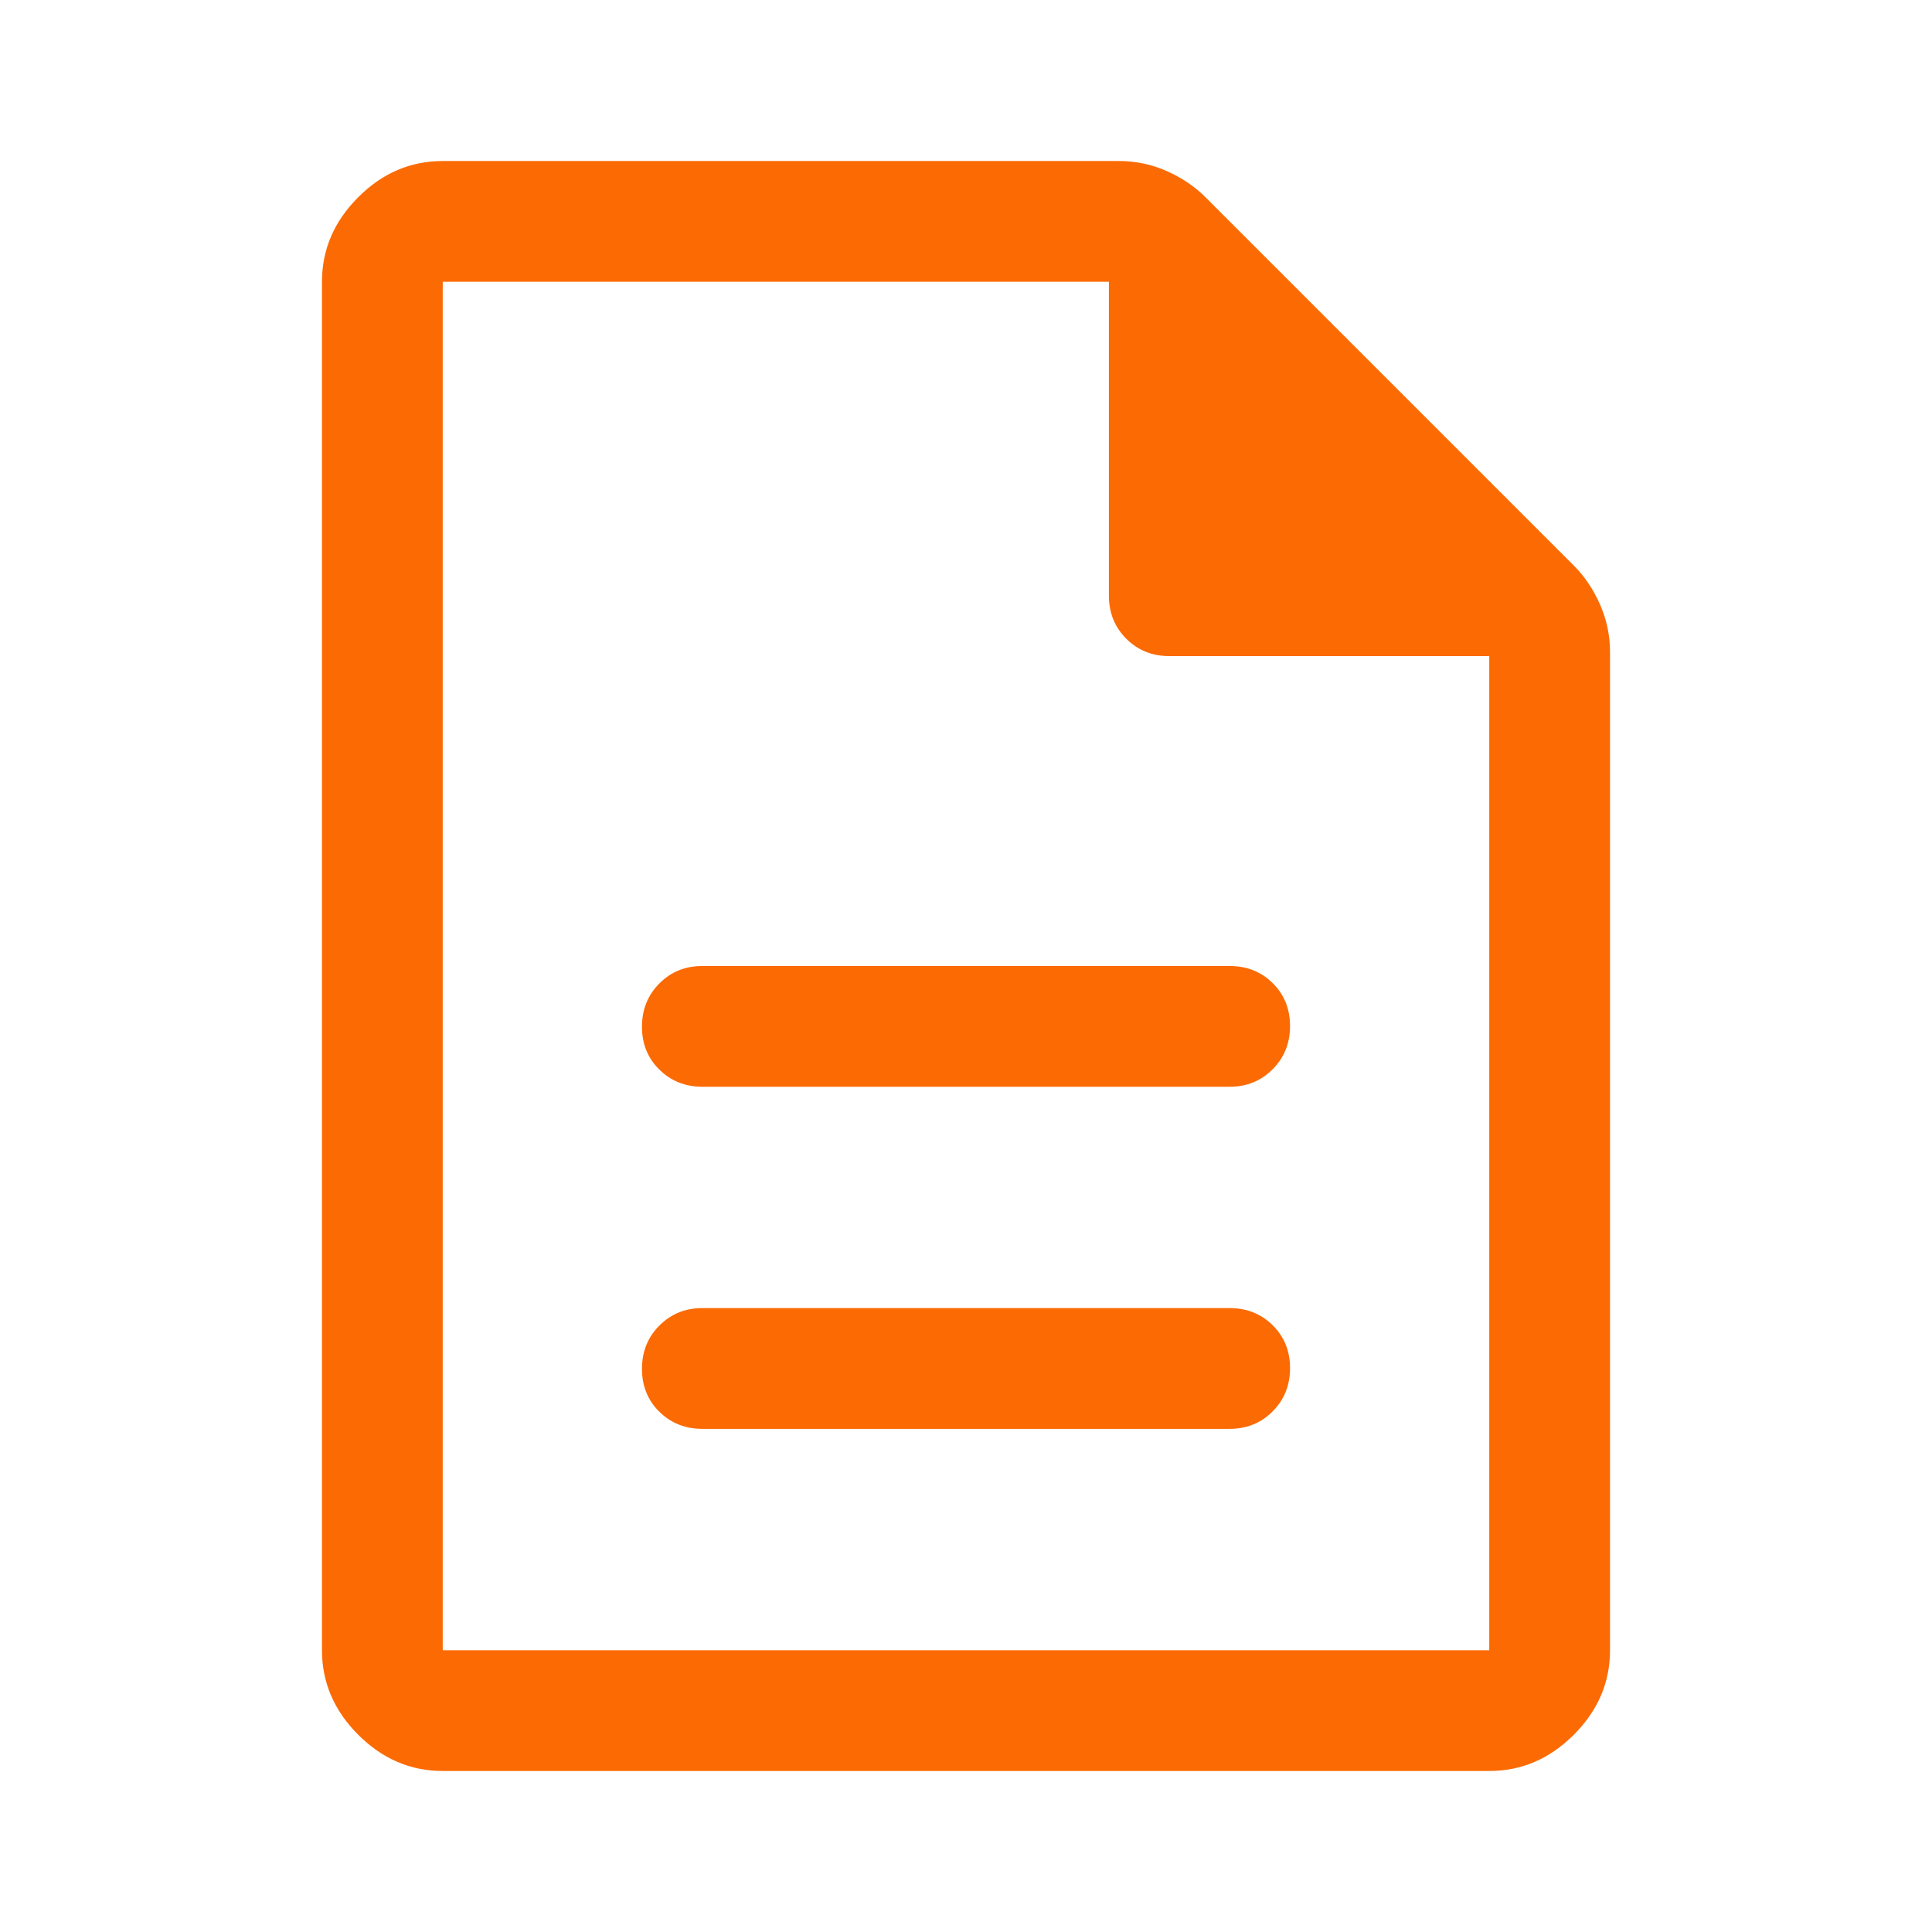 <svg width="32" height="32" viewBox="0 0 32 32" fill="none" xmlns="http://www.w3.org/2000/svg">
<path d="M11.633 23.666H20.367C20.65 23.666 20.888 23.57 21.079 23.377C21.271 23.184 21.367 22.946 21.367 22.66C21.367 22.376 21.271 22.139 21.079 21.95C20.888 21.761 20.65 21.666 20.367 21.666H11.633C11.35 21.666 11.113 21.763 10.921 21.956C10.729 22.148 10.633 22.387 10.633 22.672C10.633 22.957 10.729 23.194 10.921 23.383C11.113 23.572 11.35 23.666 11.633 23.666ZM11.633 18H20.367C20.65 18 20.888 17.903 21.079 17.71C21.271 17.518 21.367 17.279 21.367 16.994C21.367 16.709 21.271 16.472 21.079 16.283C20.888 16.094 20.65 16 20.367 16H11.633C11.35 16 11.113 16.096 10.921 16.289C10.729 16.482 10.633 16.721 10.633 17.006C10.633 17.291 10.729 17.528 10.921 17.716C11.113 17.905 11.35 18 11.633 18ZM7.333 29.333C6.8 29.333 6.333 29.133 5.933 28.733C5.533 28.333 5.333 27.866 5.333 27.333V4.667C5.333 4.133 5.533 3.667 5.933 3.267C6.333 2.866 6.8 2.667 7.333 2.667H18.533C18.81 2.667 19.073 2.722 19.324 2.833C19.575 2.944 19.789 3.089 19.967 3.267L26.067 9.367C26.244 9.544 26.389 9.758 26.5 10.009C26.611 10.26 26.667 10.523 26.667 10.8V27.333C26.667 27.866 26.467 28.333 26.067 28.733C25.667 29.133 25.2 29.333 24.667 29.333H7.333ZM18.367 9.867V4.667H7.333V27.333H24.667V10.867H19.367C19.083 10.867 18.846 10.771 18.654 10.579C18.463 10.387 18.367 10.15 18.367 9.867Z" fill="#FC6A03"/>
</svg>
